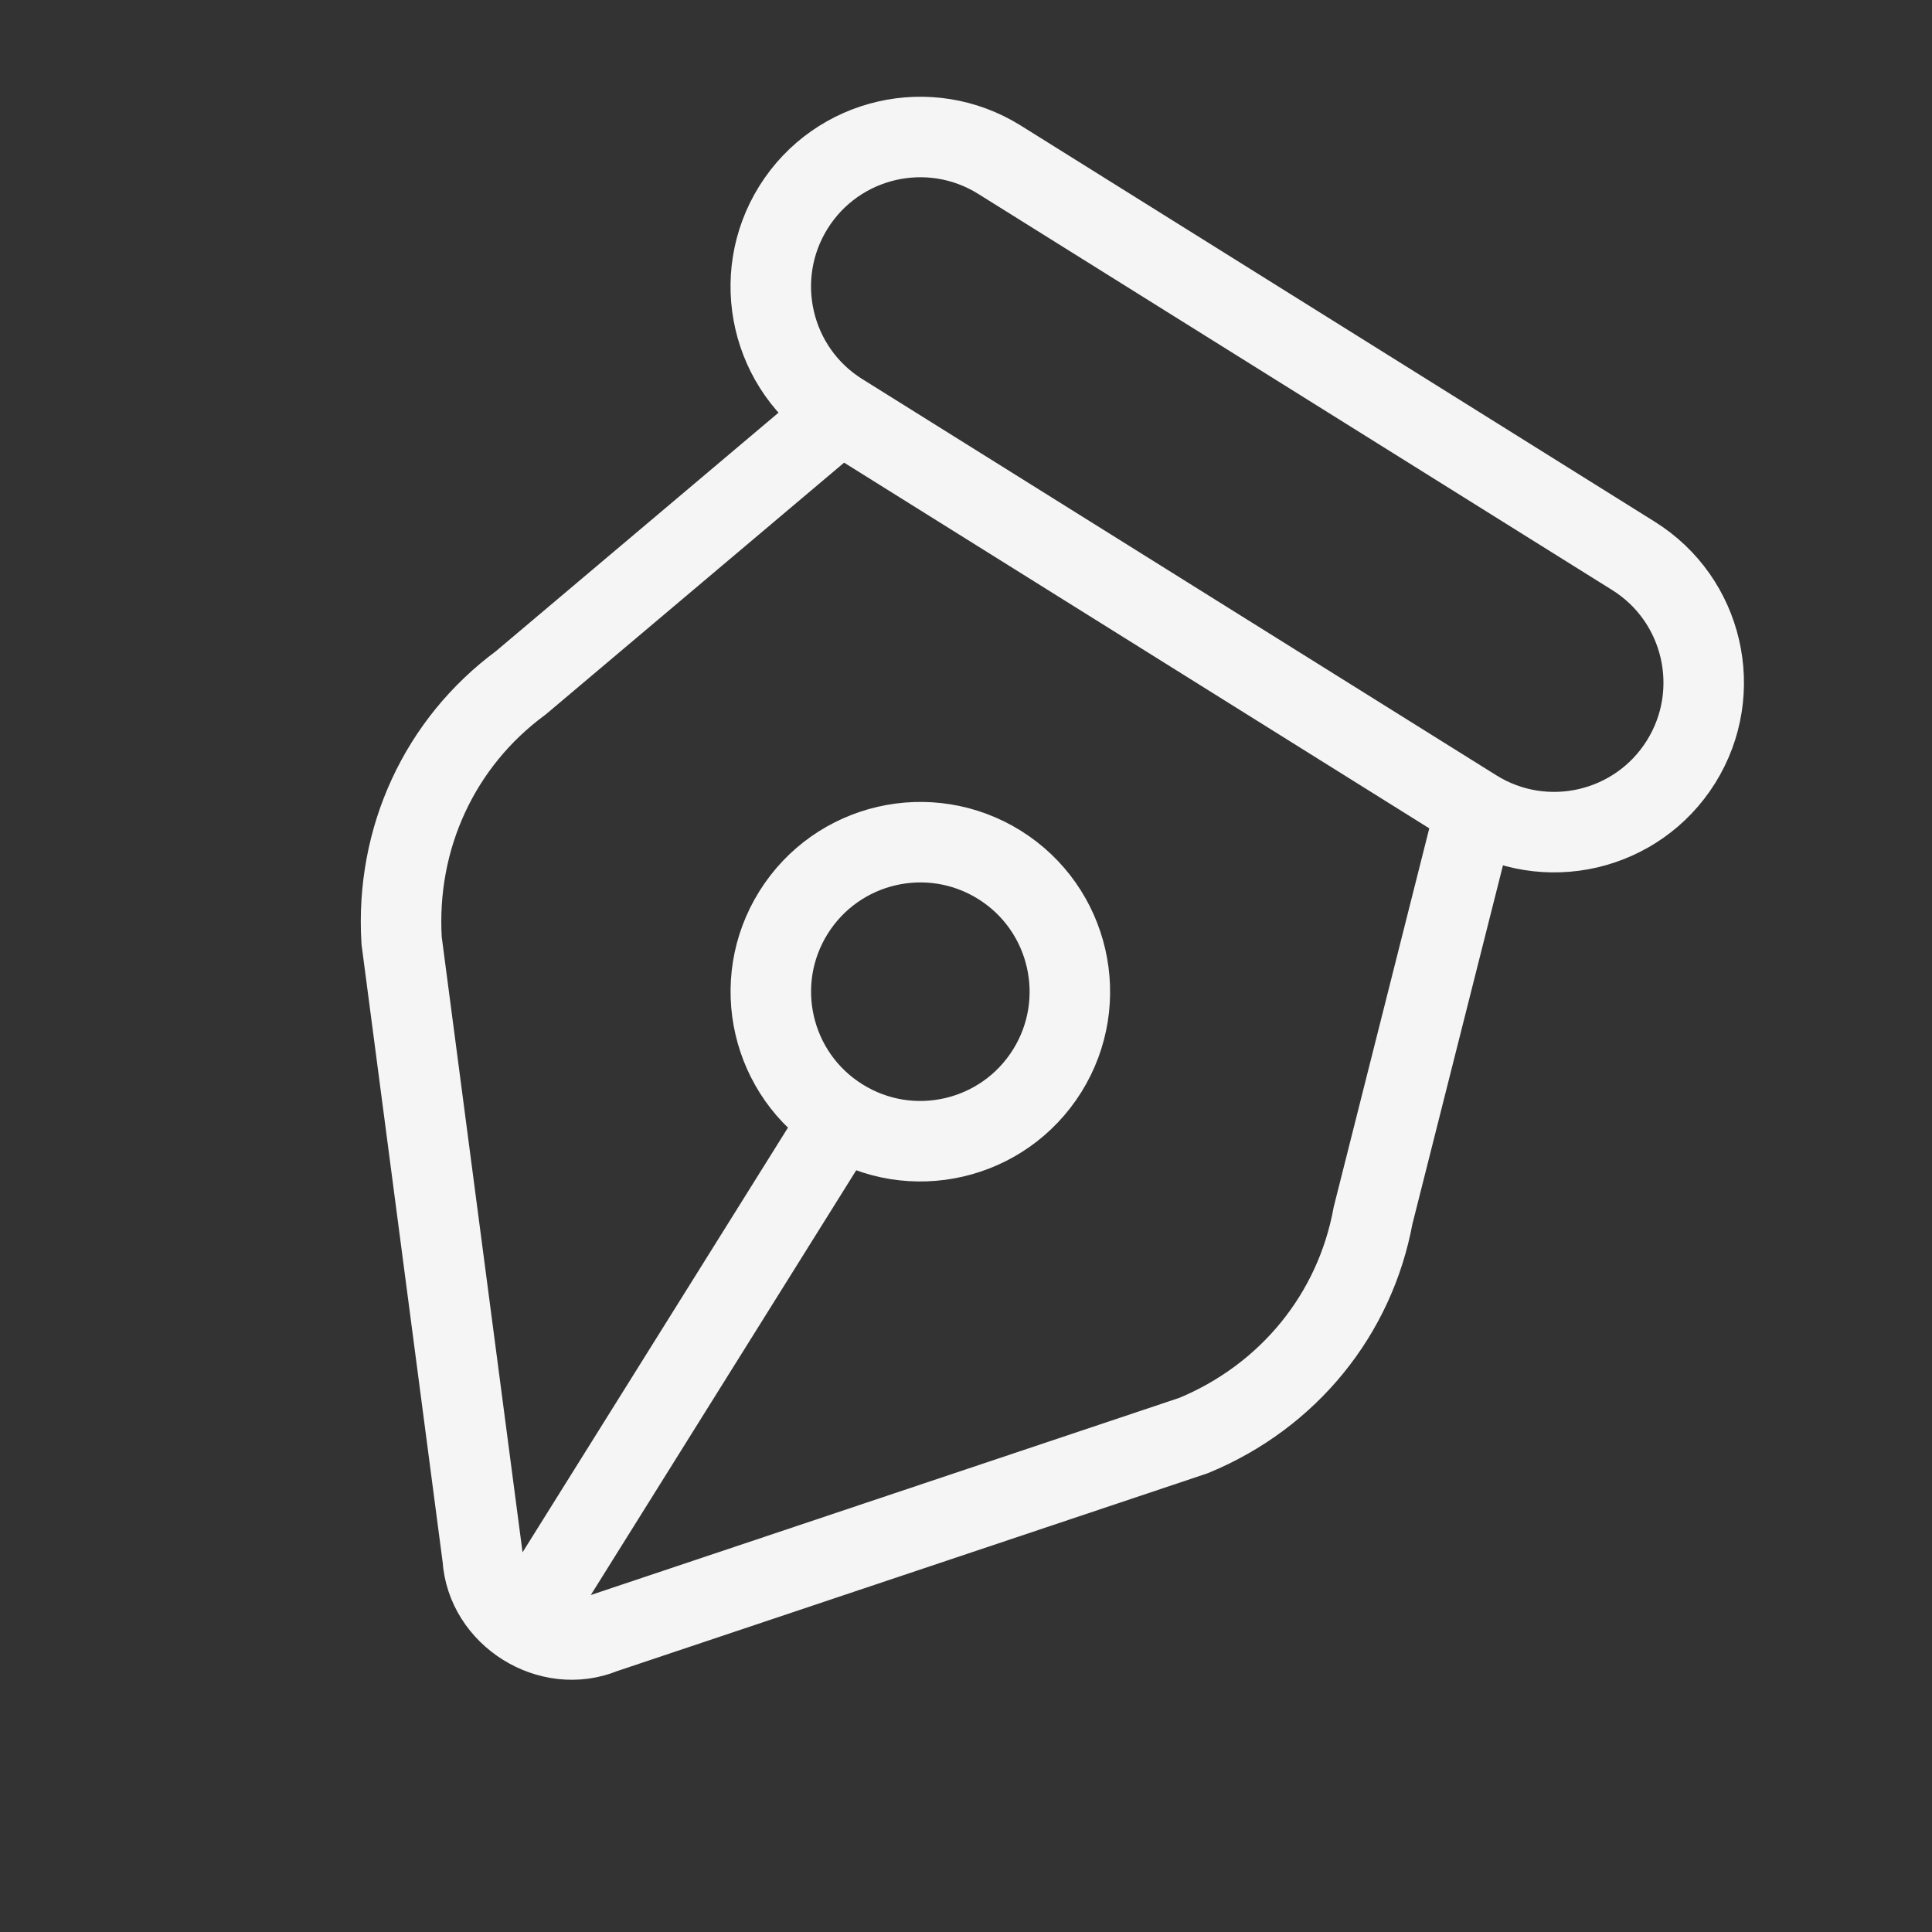 <svg width="24" height="24" viewBox="0 0 24 24" fill="none" xmlns="http://www.w3.org/2000/svg">
<rect x="0" y="0" width="24" height="24" fill="#333333" stroke="none"/>
<path d="M10.449 13.894C11.319 14.438 12.464 14.173 13.008 13.303C13.551 12.434 13.287 11.288 12.417 10.744C11.547 10.201 10.402 10.465 9.858 11.335C9.314 12.205 9.579 13.351 10.449 13.894ZM10.449 13.894L6.512 20.194M10.448 5.134L18.323 10.055C19.192 10.598 20.338 10.334 20.882 9.464C21.425 8.594 21.161 7.448 20.291 6.905L12.416 1.984C11.546 1.441 10.401 1.705 9.857 2.575C9.314 3.445 9.578 4.591 10.448 5.134ZM10.442 5.13L18.329 10.059L17.057 15.098C16.831 16.33 16.004 17.345 14.829 17.832L7.495 20.289C6.829 20.565 6.04 20.072 5.996 19.352L4.989 11.684C4.912 10.414 5.461 9.226 6.47 8.482L10.442 5.13Z" stroke="#F5F5F5"/>
</svg>
